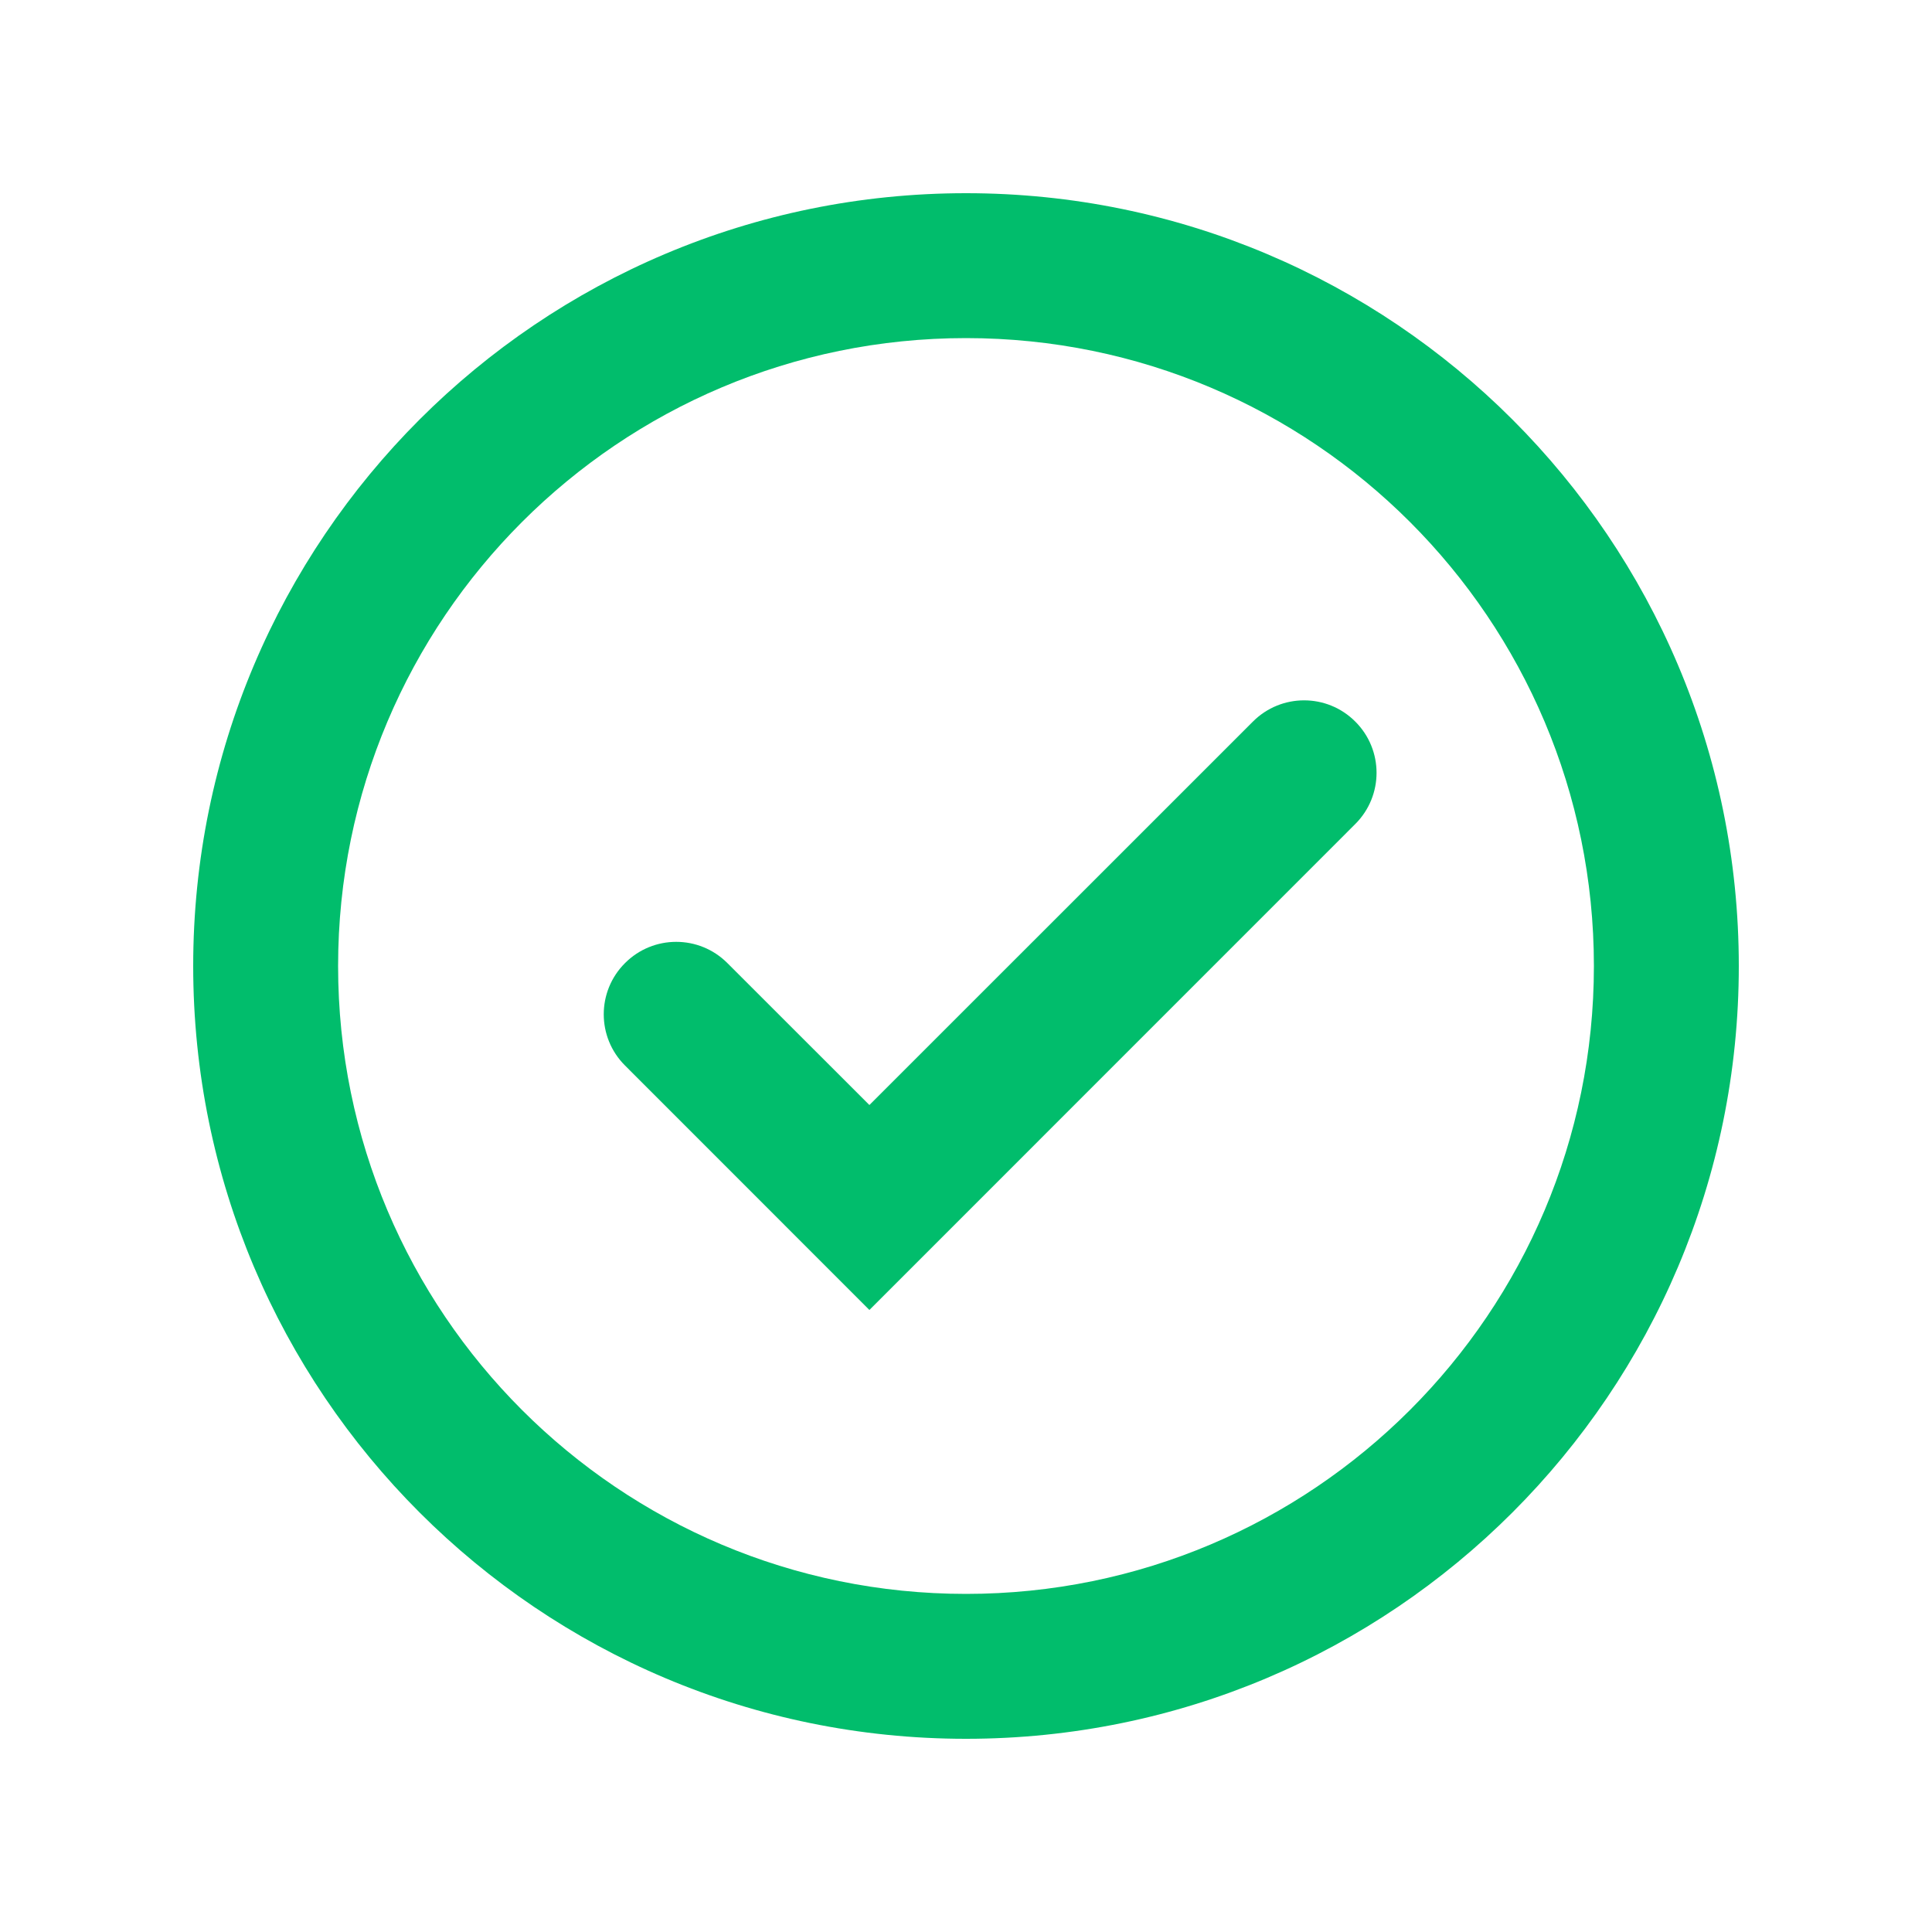 <svg width="24" height="24" viewBox="0 0 24 24" fill="none" xmlns="http://www.w3.org/2000/svg">
<path fill-rule="evenodd" clip-rule="evenodd" d="M12 19.8C16.308 19.8 19.8 16.308 19.8 12C19.8 7.692 16.308 4.2 12 4.2C7.692 4.2 4.2 7.692 4.2 12C4.2 16.308 7.692 19.8 12 19.8ZM12 21.6C17.302 21.6 21.6 17.302 21.6 12C21.6 6.698 17.302 2.4 12 2.4C6.698 2.4 2.4 6.698 2.4 12C2.4 17.302 6.698 21.6 12 21.6Z" fill="#01BD6C"/>
<path fill-rule="evenodd" clip-rule="evenodd" d="M16.836 8.964C17.188 9.315 17.188 9.885 16.836 10.236L10.8 16.273L7.764 13.236C7.412 12.885 7.412 12.315 7.764 11.964C8.115 11.612 8.685 11.612 9.036 11.964L10.8 13.727L15.564 8.964C15.915 8.612 16.485 8.612 16.836 8.964Z" fill="#01BD6C"/>
</svg>
